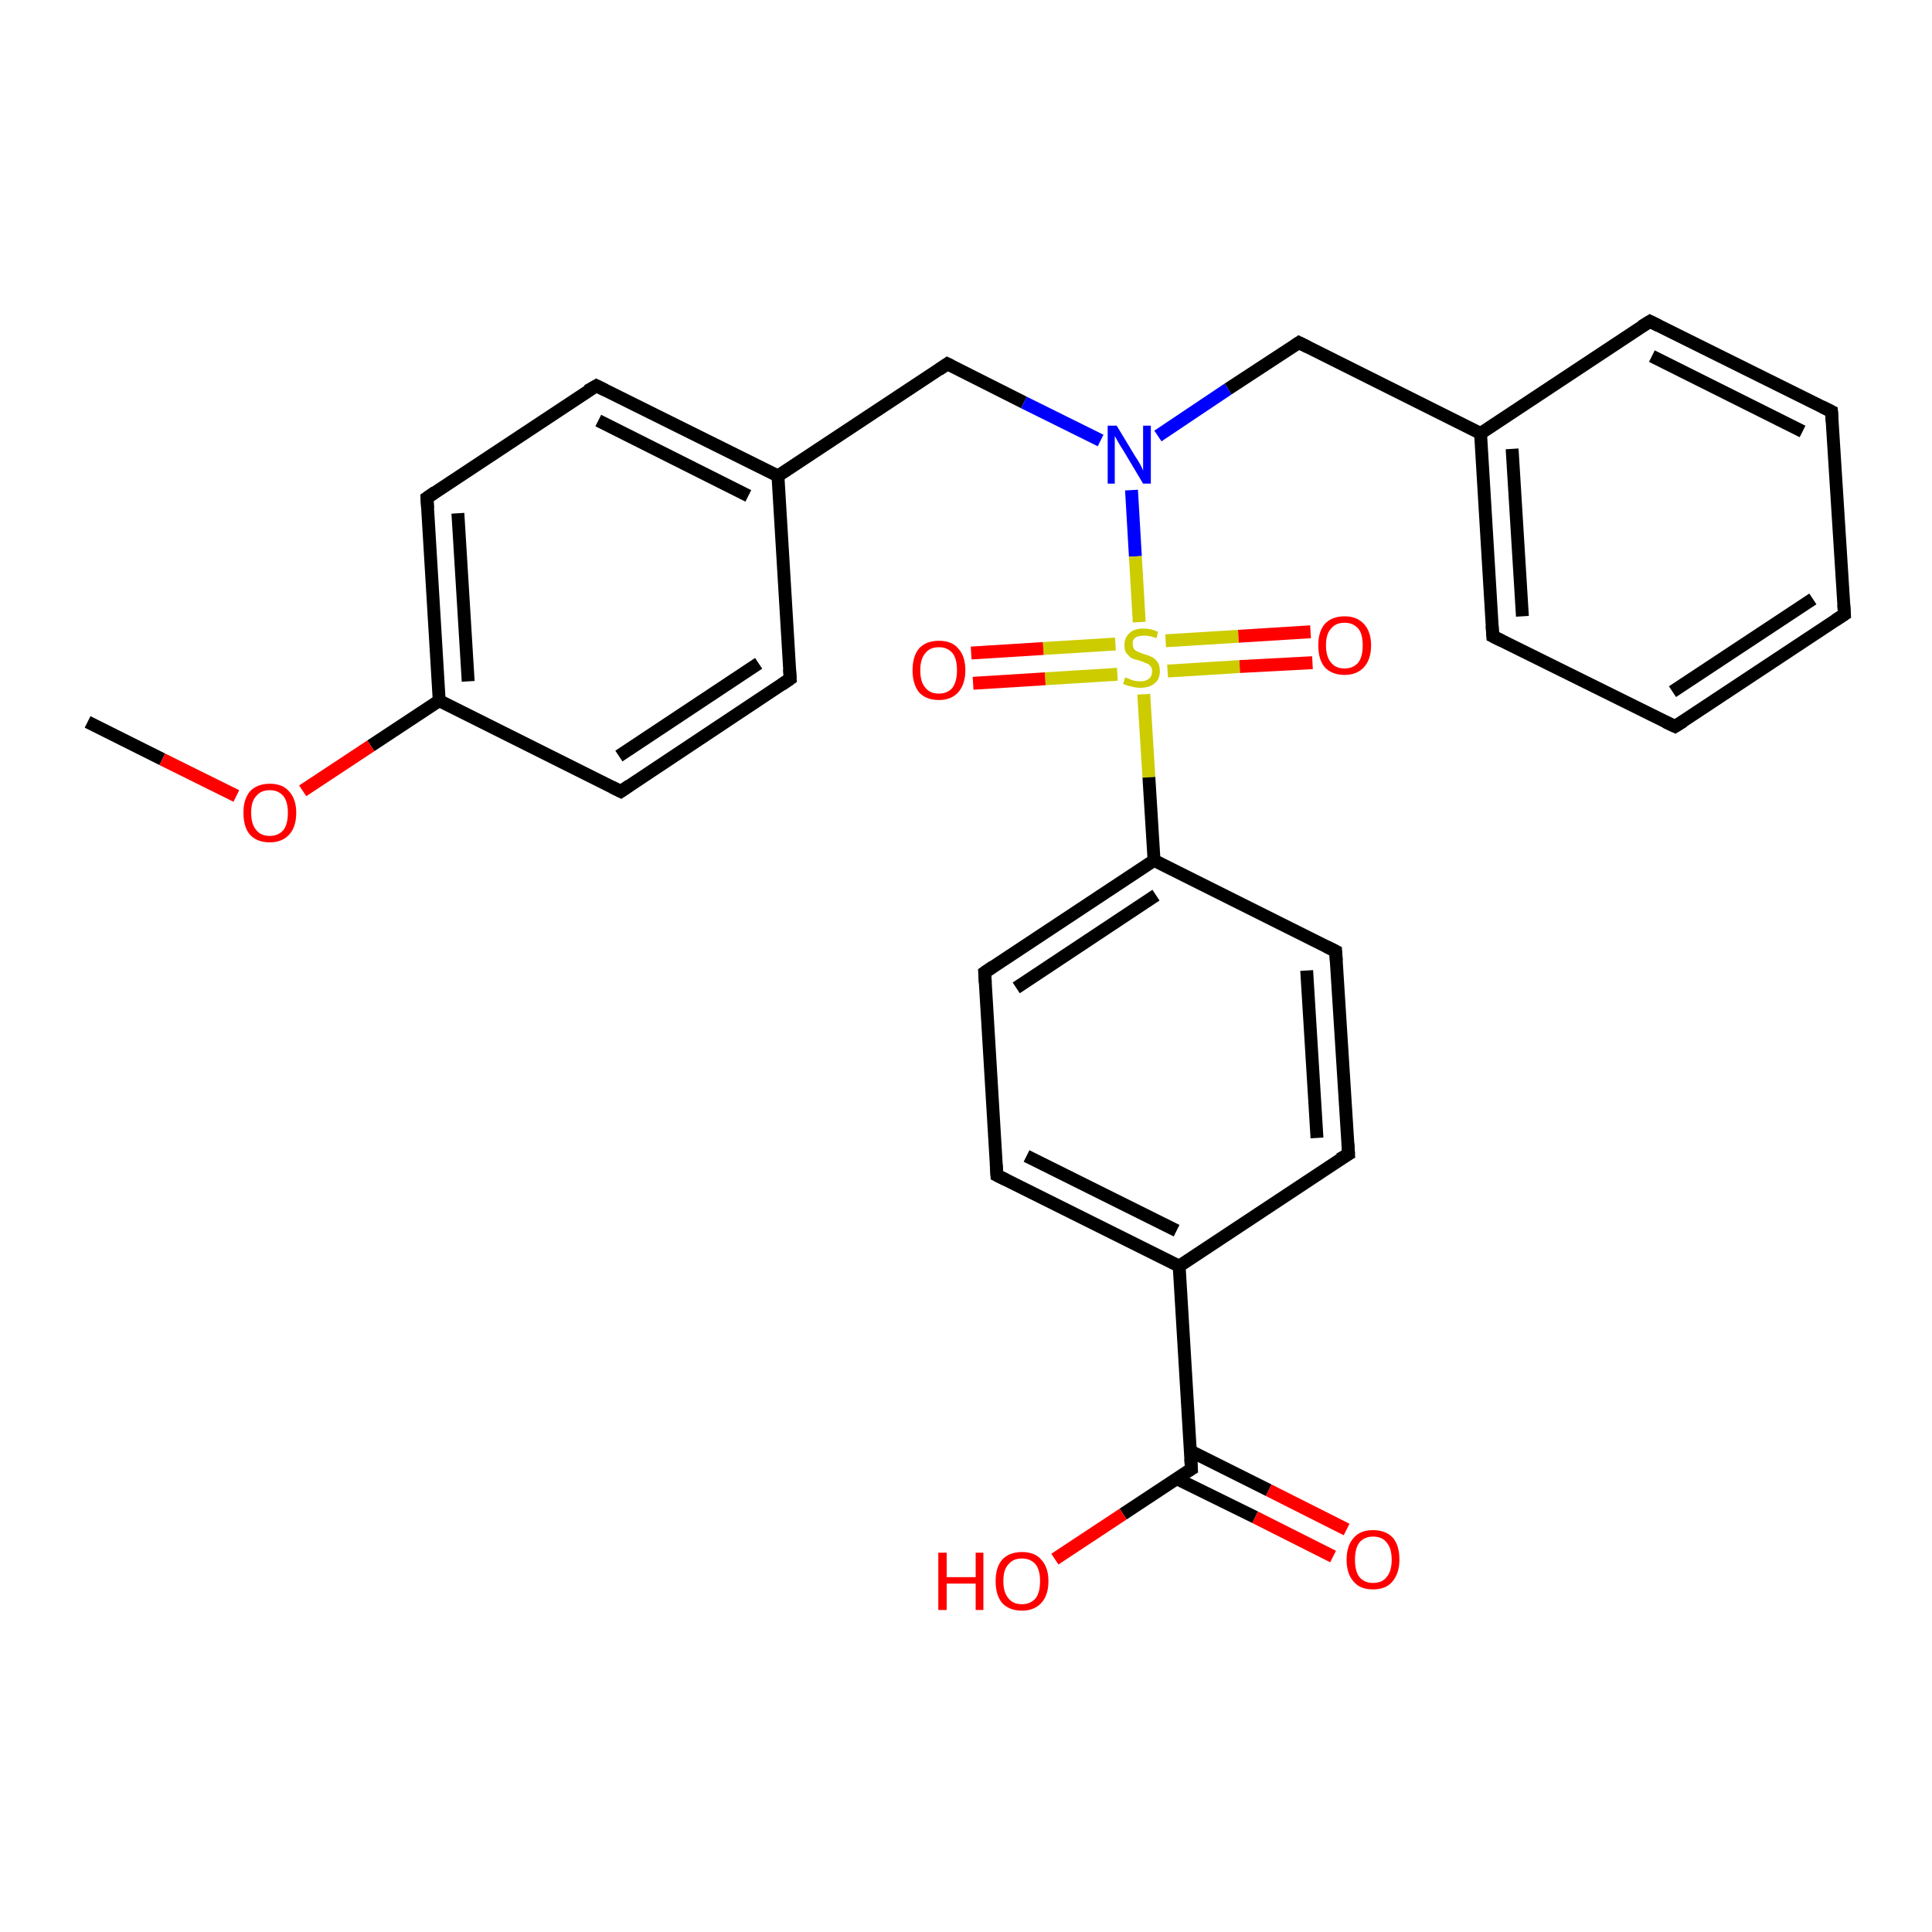 <?xml version='1.0' encoding='iso-8859-1'?>
<svg version='1.1' baseProfile='full'
              xmlns='http://www.w3.org/2000/svg'
                      xmlns:rdkit='http://www.rdkit.org/xml'
                      xmlns:xlink='http://www.w3.org/1999/xlink'
                  xml:space='preserve'
width='300px' height='300px' viewBox='0 0 300 300'>
<!-- END OF HEADER -->
<rect style='opacity:1.0;fill:#FFFFFF;stroke:none' width='300.0' height='300.0' x='0.0' y='0.0'> </rect>
<path class='bond-0 atom-0 atom-1' d='M 13.6,112.1 L 25.2,117.9' style='fill:none;fill-rule:evenodd;stroke:#000000;stroke-width:2.0px;stroke-linecap:butt;stroke-linejoin:miter;stroke-opacity:1' />
<path class='bond-0 atom-0 atom-1' d='M 25.2,117.9 L 36.7,123.6' style='fill:none;fill-rule:evenodd;stroke:#FF0000;stroke-width:2.0px;stroke-linecap:butt;stroke-linejoin:miter;stroke-opacity:1' />
<path class='bond-1 atom-1 atom-2' d='M 47.0,122.8 L 57.6,115.8' style='fill:none;fill-rule:evenodd;stroke:#FF0000;stroke-width:2.0px;stroke-linecap:butt;stroke-linejoin:miter;stroke-opacity:1' />
<path class='bond-1 atom-1 atom-2' d='M 57.6,115.8 L 68.2,108.8' style='fill:none;fill-rule:evenodd;stroke:#000000;stroke-width:2.0px;stroke-linecap:butt;stroke-linejoin:miter;stroke-opacity:1' />
<path class='bond-2 atom-2 atom-3' d='M 68.2,108.8 L 66.3,77.3' style='fill:none;fill-rule:evenodd;stroke:#000000;stroke-width:2.0px;stroke-linecap:butt;stroke-linejoin:miter;stroke-opacity:1' />
<path class='bond-2 atom-2 atom-3' d='M 72.7,105.8 L 71.1,79.7' style='fill:none;fill-rule:evenodd;stroke:#000000;stroke-width:2.0px;stroke-linecap:butt;stroke-linejoin:miter;stroke-opacity:1' />
<path class='bond-3 atom-3 atom-4' d='M 66.3,77.3 L 92.6,59.9' style='fill:none;fill-rule:evenodd;stroke:#000000;stroke-width:2.0px;stroke-linecap:butt;stroke-linejoin:miter;stroke-opacity:1' />
<path class='bond-4 atom-4 atom-5' d='M 92.6,59.9 L 120.8,73.9' style='fill:none;fill-rule:evenodd;stroke:#000000;stroke-width:2.0px;stroke-linecap:butt;stroke-linejoin:miter;stroke-opacity:1' />
<path class='bond-4 atom-4 atom-5' d='M 92.9,65.3 L 116.2,77.0' style='fill:none;fill-rule:evenodd;stroke:#000000;stroke-width:2.0px;stroke-linecap:butt;stroke-linejoin:miter;stroke-opacity:1' />
<path class='bond-5 atom-5 atom-6' d='M 120.8,73.9 L 147.1,56.5' style='fill:none;fill-rule:evenodd;stroke:#000000;stroke-width:2.0px;stroke-linecap:butt;stroke-linejoin:miter;stroke-opacity:1' />
<path class='bond-6 atom-6 atom-7' d='M 147.1,56.5 L 159.0,62.5' style='fill:none;fill-rule:evenodd;stroke:#000000;stroke-width:2.0px;stroke-linecap:butt;stroke-linejoin:miter;stroke-opacity:1' />
<path class='bond-6 atom-6 atom-7' d='M 159.0,62.5 L 170.9,68.4' style='fill:none;fill-rule:evenodd;stroke:#0000FF;stroke-width:2.0px;stroke-linecap:butt;stroke-linejoin:miter;stroke-opacity:1' />
<path class='bond-7 atom-7 atom-8' d='M 179.8,67.7 L 190.7,60.4' style='fill:none;fill-rule:evenodd;stroke:#0000FF;stroke-width:2.0px;stroke-linecap:butt;stroke-linejoin:miter;stroke-opacity:1' />
<path class='bond-7 atom-7 atom-8' d='M 190.7,60.4 L 201.7,53.2' style='fill:none;fill-rule:evenodd;stroke:#000000;stroke-width:2.0px;stroke-linecap:butt;stroke-linejoin:miter;stroke-opacity:1' />
<path class='bond-8 atom-8 atom-9' d='M 201.7,53.2 L 229.9,67.3' style='fill:none;fill-rule:evenodd;stroke:#000000;stroke-width:2.0px;stroke-linecap:butt;stroke-linejoin:miter;stroke-opacity:1' />
<path class='bond-9 atom-9 atom-10' d='M 229.9,67.3 L 231.8,98.8' style='fill:none;fill-rule:evenodd;stroke:#000000;stroke-width:2.0px;stroke-linecap:butt;stroke-linejoin:miter;stroke-opacity:1' />
<path class='bond-9 atom-9 atom-10' d='M 234.8,69.7 L 236.4,95.7' style='fill:none;fill-rule:evenodd;stroke:#000000;stroke-width:2.0px;stroke-linecap:butt;stroke-linejoin:miter;stroke-opacity:1' />
<path class='bond-10 atom-10 atom-11' d='M 231.8,98.8 L 260.1,112.8' style='fill:none;fill-rule:evenodd;stroke:#000000;stroke-width:2.0px;stroke-linecap:butt;stroke-linejoin:miter;stroke-opacity:1' />
<path class='bond-11 atom-11 atom-12' d='M 260.1,112.8 L 286.4,95.4' style='fill:none;fill-rule:evenodd;stroke:#000000;stroke-width:2.0px;stroke-linecap:butt;stroke-linejoin:miter;stroke-opacity:1' />
<path class='bond-11 atom-11 atom-12' d='M 259.7,107.4 L 281.5,93.0' style='fill:none;fill-rule:evenodd;stroke:#000000;stroke-width:2.0px;stroke-linecap:butt;stroke-linejoin:miter;stroke-opacity:1' />
<path class='bond-12 atom-12 atom-13' d='M 286.4,95.4 L 284.4,63.9' style='fill:none;fill-rule:evenodd;stroke:#000000;stroke-width:2.0px;stroke-linecap:butt;stroke-linejoin:miter;stroke-opacity:1' />
<path class='bond-13 atom-13 atom-14' d='M 284.4,63.9 L 256.2,49.9' style='fill:none;fill-rule:evenodd;stroke:#000000;stroke-width:2.0px;stroke-linecap:butt;stroke-linejoin:miter;stroke-opacity:1' />
<path class='bond-13 atom-13 atom-14' d='M 279.9,67.0 L 256.5,55.3' style='fill:none;fill-rule:evenodd;stroke:#000000;stroke-width:2.0px;stroke-linecap:butt;stroke-linejoin:miter;stroke-opacity:1' />
<path class='bond-14 atom-7 atom-15' d='M 175.7,76.1 L 176.3,86.4' style='fill:none;fill-rule:evenodd;stroke:#0000FF;stroke-width:2.0px;stroke-linecap:butt;stroke-linejoin:miter;stroke-opacity:1' />
<path class='bond-14 atom-7 atom-15' d='M 176.3,86.4 L 176.9,96.6' style='fill:none;fill-rule:evenodd;stroke:#CCCC00;stroke-width:2.0px;stroke-linecap:butt;stroke-linejoin:miter;stroke-opacity:1' />
<path class='bond-15 atom-15 atom-16' d='M 173.2,100.0 L 162.0,100.7' style='fill:none;fill-rule:evenodd;stroke:#CCCC00;stroke-width:2.0px;stroke-linecap:butt;stroke-linejoin:miter;stroke-opacity:1' />
<path class='bond-15 atom-15 atom-16' d='M 162.0,100.7 L 150.8,101.4' style='fill:none;fill-rule:evenodd;stroke:#FF0000;stroke-width:2.0px;stroke-linecap:butt;stroke-linejoin:miter;stroke-opacity:1' />
<path class='bond-15 atom-15 atom-16' d='M 173.5,104.7 L 162.3,105.4' style='fill:none;fill-rule:evenodd;stroke:#CCCC00;stroke-width:2.0px;stroke-linecap:butt;stroke-linejoin:miter;stroke-opacity:1' />
<path class='bond-15 atom-15 atom-16' d='M 162.3,105.4 L 151.1,106.1' style='fill:none;fill-rule:evenodd;stroke:#FF0000;stroke-width:2.0px;stroke-linecap:butt;stroke-linejoin:miter;stroke-opacity:1' />
<path class='bond-16 atom-15 atom-17' d='M 181.3,104.2 L 192.5,103.5' style='fill:none;fill-rule:evenodd;stroke:#CCCC00;stroke-width:2.0px;stroke-linecap:butt;stroke-linejoin:miter;stroke-opacity:1' />
<path class='bond-16 atom-15 atom-17' d='M 192.5,103.5 L 203.8,102.9' style='fill:none;fill-rule:evenodd;stroke:#FF0000;stroke-width:2.0px;stroke-linecap:butt;stroke-linejoin:miter;stroke-opacity:1' />
<path class='bond-16 atom-15 atom-17' d='M 181.0,99.5 L 192.3,98.8' style='fill:none;fill-rule:evenodd;stroke:#CCCC00;stroke-width:2.0px;stroke-linecap:butt;stroke-linejoin:miter;stroke-opacity:1' />
<path class='bond-16 atom-15 atom-17' d='M 192.3,98.8 L 203.5,98.1' style='fill:none;fill-rule:evenodd;stroke:#FF0000;stroke-width:2.0px;stroke-linecap:butt;stroke-linejoin:miter;stroke-opacity:1' />
<path class='bond-17 atom-15 atom-18' d='M 177.6,107.8 L 178.4,120.7' style='fill:none;fill-rule:evenodd;stroke:#CCCC00;stroke-width:2.0px;stroke-linecap:butt;stroke-linejoin:miter;stroke-opacity:1' />
<path class='bond-17 atom-15 atom-18' d='M 178.4,120.7 L 179.2,133.6' style='fill:none;fill-rule:evenodd;stroke:#000000;stroke-width:2.0px;stroke-linecap:butt;stroke-linejoin:miter;stroke-opacity:1' />
<path class='bond-18 atom-18 atom-19' d='M 179.2,133.6 L 152.9,151.0' style='fill:none;fill-rule:evenodd;stroke:#000000;stroke-width:2.0px;stroke-linecap:butt;stroke-linejoin:miter;stroke-opacity:1' />
<path class='bond-18 atom-18 atom-19' d='M 179.5,139.0 L 157.8,153.4' style='fill:none;fill-rule:evenodd;stroke:#000000;stroke-width:2.0px;stroke-linecap:butt;stroke-linejoin:miter;stroke-opacity:1' />
<path class='bond-19 atom-19 atom-20' d='M 152.9,151.0 L 154.8,182.5' style='fill:none;fill-rule:evenodd;stroke:#000000;stroke-width:2.0px;stroke-linecap:butt;stroke-linejoin:miter;stroke-opacity:1' />
<path class='bond-20 atom-20 atom-21' d='M 154.8,182.5 L 183.1,196.6' style='fill:none;fill-rule:evenodd;stroke:#000000;stroke-width:2.0px;stroke-linecap:butt;stroke-linejoin:miter;stroke-opacity:1' />
<path class='bond-20 atom-20 atom-21' d='M 159.4,179.5 L 182.7,191.1' style='fill:none;fill-rule:evenodd;stroke:#000000;stroke-width:2.0px;stroke-linecap:butt;stroke-linejoin:miter;stroke-opacity:1' />
<path class='bond-21 atom-21 atom-22' d='M 183.1,196.6 L 209.4,179.2' style='fill:none;fill-rule:evenodd;stroke:#000000;stroke-width:2.0px;stroke-linecap:butt;stroke-linejoin:miter;stroke-opacity:1' />
<path class='bond-22 atom-22 atom-23' d='M 209.4,179.2 L 207.4,147.7' style='fill:none;fill-rule:evenodd;stroke:#000000;stroke-width:2.0px;stroke-linecap:butt;stroke-linejoin:miter;stroke-opacity:1' />
<path class='bond-22 atom-22 atom-23' d='M 204.5,176.7 L 202.9,150.7' style='fill:none;fill-rule:evenodd;stroke:#000000;stroke-width:2.0px;stroke-linecap:butt;stroke-linejoin:miter;stroke-opacity:1' />
<path class='bond-23 atom-21 atom-24' d='M 183.1,196.6 L 185.0,228.1' style='fill:none;fill-rule:evenodd;stroke:#000000;stroke-width:2.0px;stroke-linecap:butt;stroke-linejoin:miter;stroke-opacity:1' />
<path class='bond-24 atom-24 atom-25' d='M 185.0,228.1 L 174.4,235.1' style='fill:none;fill-rule:evenodd;stroke:#000000;stroke-width:2.0px;stroke-linecap:butt;stroke-linejoin:miter;stroke-opacity:1' />
<path class='bond-24 atom-24 atom-25' d='M 174.4,235.1 L 163.8,242.1' style='fill:none;fill-rule:evenodd;stroke:#FF0000;stroke-width:2.0px;stroke-linecap:butt;stroke-linejoin:miter;stroke-opacity:1' />
<path class='bond-25 atom-24 atom-26' d='M 182.7,229.6 L 194.9,235.6' style='fill:none;fill-rule:evenodd;stroke:#000000;stroke-width:2.0px;stroke-linecap:butt;stroke-linejoin:miter;stroke-opacity:1' />
<path class='bond-25 atom-24 atom-26' d='M 194.9,235.6 L 207.0,241.7' style='fill:none;fill-rule:evenodd;stroke:#FF0000;stroke-width:2.0px;stroke-linecap:butt;stroke-linejoin:miter;stroke-opacity:1' />
<path class='bond-25 atom-24 atom-26' d='M 184.8,225.3 L 197.0,231.4' style='fill:none;fill-rule:evenodd;stroke:#000000;stroke-width:2.0px;stroke-linecap:butt;stroke-linejoin:miter;stroke-opacity:1' />
<path class='bond-25 atom-24 atom-26' d='M 197.0,231.4 L 209.1,237.5' style='fill:none;fill-rule:evenodd;stroke:#FF0000;stroke-width:2.0px;stroke-linecap:butt;stroke-linejoin:miter;stroke-opacity:1' />
<path class='bond-26 atom-5 atom-27' d='M 120.8,73.9 L 122.7,105.4' style='fill:none;fill-rule:evenodd;stroke:#000000;stroke-width:2.0px;stroke-linecap:butt;stroke-linejoin:miter;stroke-opacity:1' />
<path class='bond-27 atom-27 atom-28' d='M 122.7,105.4 L 96.4,122.9' style='fill:none;fill-rule:evenodd;stroke:#000000;stroke-width:2.0px;stroke-linecap:butt;stroke-linejoin:miter;stroke-opacity:1' />
<path class='bond-27 atom-27 atom-28' d='M 117.8,103.0 L 96.1,117.4' style='fill:none;fill-rule:evenodd;stroke:#000000;stroke-width:2.0px;stroke-linecap:butt;stroke-linejoin:miter;stroke-opacity:1' />
<path class='bond-28 atom-28 atom-2' d='M 96.4,122.9 L 68.2,108.8' style='fill:none;fill-rule:evenodd;stroke:#000000;stroke-width:2.0px;stroke-linecap:butt;stroke-linejoin:miter;stroke-opacity:1' />
<path class='bond-29 atom-14 atom-9' d='M 256.2,49.9 L 229.9,67.3' style='fill:none;fill-rule:evenodd;stroke:#000000;stroke-width:2.0px;stroke-linecap:butt;stroke-linejoin:miter;stroke-opacity:1' />
<path class='bond-30 atom-23 atom-18' d='M 207.4,147.7 L 179.2,133.6' style='fill:none;fill-rule:evenodd;stroke:#000000;stroke-width:2.0px;stroke-linecap:butt;stroke-linejoin:miter;stroke-opacity:1' />
<path d='M 66.4,78.9 L 66.3,77.3 L 67.6,76.4' style='fill:none;stroke:#000000;stroke-width:2.0px;stroke-linecap:butt;stroke-linejoin:miter;stroke-opacity:1;' />
<path d='M 91.2,60.7 L 92.6,59.9 L 94.0,60.6' style='fill:none;stroke:#000000;stroke-width:2.0px;stroke-linecap:butt;stroke-linejoin:miter;stroke-opacity:1;' />
<path d='M 145.8,57.4 L 147.1,56.5 L 147.7,56.8' style='fill:none;stroke:#000000;stroke-width:2.0px;stroke-linecap:butt;stroke-linejoin:miter;stroke-opacity:1;' />
<path d='M 201.1,53.6 L 201.7,53.2 L 203.1,53.9' style='fill:none;stroke:#000000;stroke-width:2.0px;stroke-linecap:butt;stroke-linejoin:miter;stroke-opacity:1;' />
<path d='M 231.7,97.2 L 231.8,98.8 L 233.2,99.5' style='fill:none;stroke:#000000;stroke-width:2.0px;stroke-linecap:butt;stroke-linejoin:miter;stroke-opacity:1;' />
<path d='M 258.6,112.1 L 260.1,112.8 L 261.4,112.0' style='fill:none;stroke:#000000;stroke-width:2.0px;stroke-linecap:butt;stroke-linejoin:miter;stroke-opacity:1;' />
<path d='M 285.0,96.3 L 286.4,95.4 L 286.3,93.9' style='fill:none;stroke:#000000;stroke-width:2.0px;stroke-linecap:butt;stroke-linejoin:miter;stroke-opacity:1;' />
<path d='M 284.5,65.5 L 284.4,63.9 L 283.0,63.2' style='fill:none;stroke:#000000;stroke-width:2.0px;stroke-linecap:butt;stroke-linejoin:miter;stroke-opacity:1;' />
<path d='M 257.6,50.6 L 256.2,49.9 L 254.9,50.7' style='fill:none;stroke:#000000;stroke-width:2.0px;stroke-linecap:butt;stroke-linejoin:miter;stroke-opacity:1;' />
<path d='M 154.2,150.1 L 152.9,151.0 L 153.0,152.6' style='fill:none;stroke:#000000;stroke-width:2.0px;stroke-linecap:butt;stroke-linejoin:miter;stroke-opacity:1;' />
<path d='M 154.7,180.9 L 154.8,182.5 L 156.2,183.2' style='fill:none;stroke:#000000;stroke-width:2.0px;stroke-linecap:butt;stroke-linejoin:miter;stroke-opacity:1;' />
<path d='M 208.0,180.0 L 209.4,179.2 L 209.3,177.6' style='fill:none;stroke:#000000;stroke-width:2.0px;stroke-linecap:butt;stroke-linejoin:miter;stroke-opacity:1;' />
<path d='M 207.5,149.2 L 207.4,147.7 L 206.0,147.0' style='fill:none;stroke:#000000;stroke-width:2.0px;stroke-linecap:butt;stroke-linejoin:miter;stroke-opacity:1;' />
<path d='M 184.9,226.5 L 185.0,228.1 L 184.5,228.4' style='fill:none;stroke:#000000;stroke-width:2.0px;stroke-linecap:butt;stroke-linejoin:miter;stroke-opacity:1;' />
<path d='M 122.6,103.9 L 122.7,105.4 L 121.4,106.3' style='fill:none;stroke:#000000;stroke-width:2.0px;stroke-linecap:butt;stroke-linejoin:miter;stroke-opacity:1;' />
<path d='M 97.7,122.0 L 96.4,122.9 L 95.0,122.2' style='fill:none;stroke:#000000;stroke-width:2.0px;stroke-linecap:butt;stroke-linejoin:miter;stroke-opacity:1;' />
<path class='atom-1' d='M 37.8 126.2
Q 37.8 124.1, 38.8 122.9
Q 39.9 121.7, 41.9 121.7
Q 43.9 121.7, 44.9 122.9
Q 46.0 124.1, 46.0 126.2
Q 46.0 128.4, 44.9 129.6
Q 43.8 130.8, 41.9 130.8
Q 39.9 130.8, 38.8 129.6
Q 37.8 128.4, 37.8 126.2
M 41.9 129.8
Q 43.2 129.8, 44.0 128.9
Q 44.7 128.0, 44.7 126.2
Q 44.7 124.5, 44.0 123.6
Q 43.2 122.7, 41.9 122.7
Q 40.5 122.7, 39.8 123.6
Q 39.0 124.4, 39.0 126.2
Q 39.0 128.0, 39.8 128.9
Q 40.5 129.8, 41.9 129.8
' fill='#FF0000'/>
<path class='atom-7' d='M 173.4 66.1
L 176.3 70.9
Q 176.6 71.3, 177.1 72.2
Q 177.5 73.0, 177.5 73.1
L 177.5 66.1
L 178.7 66.1
L 178.7 75.1
L 177.5 75.1
L 174.4 69.9
Q 174.0 69.3, 173.6 68.6
Q 173.2 67.9, 173.1 67.7
L 173.1 75.1
L 172.0 75.1
L 172.0 66.1
L 173.4 66.1
' fill='#0000FF'/>
<path class='atom-15' d='M 174.7 105.2
Q 174.8 105.2, 175.3 105.4
Q 175.7 105.6, 176.1 105.7
Q 176.6 105.8, 177.1 105.8
Q 177.9 105.8, 178.4 105.4
Q 178.9 105.0, 178.9 104.2
Q 178.9 103.7, 178.6 103.4
Q 178.4 103.1, 178.0 103.0
Q 177.6 102.8, 177.0 102.6
Q 176.2 102.4, 175.7 102.2
Q 175.3 101.9, 174.9 101.4
Q 174.6 101.0, 174.6 100.2
Q 174.6 99.0, 175.4 98.3
Q 176.1 97.6, 177.6 97.6
Q 178.7 97.6, 179.8 98.1
L 179.6 99.1
Q 178.5 98.7, 177.7 98.7
Q 176.8 98.7, 176.3 99.0
Q 175.8 99.4, 175.9 100.0
Q 175.9 100.5, 176.1 100.8
Q 176.4 101.1, 176.7 101.2
Q 177.1 101.4, 177.7 101.6
Q 178.5 101.8, 179.0 102.1
Q 179.4 102.3, 179.8 102.9
Q 180.1 103.4, 180.1 104.2
Q 180.1 105.5, 179.3 106.1
Q 178.5 106.8, 177.1 106.8
Q 176.3 106.8, 175.7 106.6
Q 175.1 106.5, 174.4 106.2
L 174.7 105.2
' fill='#CCCC00'/>
<path class='atom-16' d='M 141.7 104.1
Q 141.7 101.9, 142.7 100.7
Q 143.8 99.5, 145.8 99.5
Q 147.8 99.5, 148.8 100.7
Q 149.9 101.9, 149.9 104.1
Q 149.9 106.2, 148.8 107.5
Q 147.7 108.7, 145.8 108.7
Q 143.8 108.7, 142.7 107.5
Q 141.7 106.2, 141.7 104.1
M 145.8 107.7
Q 147.1 107.7, 147.9 106.8
Q 148.6 105.8, 148.6 104.1
Q 148.6 102.3, 147.9 101.4
Q 147.1 100.5, 145.8 100.5
Q 144.4 100.5, 143.7 101.4
Q 142.9 102.3, 142.9 104.1
Q 142.9 105.9, 143.7 106.8
Q 144.4 107.7, 145.8 107.7
' fill='#FF0000'/>
<path class='atom-17' d='M 204.7 100.2
Q 204.7 98.1, 205.7 96.9
Q 206.8 95.7, 208.8 95.7
Q 210.7 95.7, 211.8 96.9
Q 212.9 98.1, 212.9 100.2
Q 212.9 102.4, 211.8 103.6
Q 210.7 104.8, 208.8 104.8
Q 206.8 104.8, 205.7 103.6
Q 204.7 102.4, 204.7 100.2
M 208.8 103.8
Q 210.1 103.8, 210.9 102.9
Q 211.6 102.0, 211.6 100.2
Q 211.6 98.4, 210.9 97.6
Q 210.1 96.7, 208.8 96.7
Q 207.4 96.7, 206.7 97.6
Q 205.9 98.4, 205.9 100.2
Q 205.9 102.0, 206.7 102.9
Q 207.4 103.8, 208.8 103.8
' fill='#FF0000'/>
<path class='atom-25' d='M 145.7 241.1
L 147.0 241.1
L 147.0 244.9
L 151.5 244.9
L 151.5 241.1
L 152.7 241.1
L 152.7 250.0
L 151.5 250.0
L 151.5 245.9
L 147.0 245.9
L 147.0 250.0
L 145.7 250.0
L 145.7 241.1
' fill='#FF0000'/>
<path class='atom-25' d='M 154.6 245.5
Q 154.6 243.4, 155.6 242.2
Q 156.7 241.0, 158.7 241.0
Q 160.7 241.0, 161.7 242.2
Q 162.8 243.4, 162.8 245.5
Q 162.8 247.7, 161.7 248.9
Q 160.6 250.1, 158.7 250.1
Q 156.7 250.1, 155.6 248.9
Q 154.6 247.7, 154.6 245.5
M 158.7 249.1
Q 160.0 249.1, 160.8 248.2
Q 161.5 247.3, 161.5 245.5
Q 161.5 243.8, 160.8 242.9
Q 160.0 242.0, 158.7 242.0
Q 157.3 242.0, 156.6 242.9
Q 155.8 243.7, 155.8 245.5
Q 155.8 247.3, 156.6 248.2
Q 157.3 249.1, 158.7 249.1
' fill='#FF0000'/>
<path class='atom-26' d='M 209.1 242.2
Q 209.1 240.0, 210.2 238.8
Q 211.2 237.6, 213.2 237.6
Q 215.2 237.6, 216.3 238.8
Q 217.3 240.0, 217.3 242.2
Q 217.3 244.3, 216.2 245.6
Q 215.2 246.8, 213.2 246.8
Q 211.2 246.8, 210.2 245.6
Q 209.1 244.4, 209.1 242.2
M 213.2 245.8
Q 214.6 245.8, 215.3 244.9
Q 216.1 244.0, 216.1 242.2
Q 216.1 240.4, 215.3 239.5
Q 214.6 238.6, 213.2 238.6
Q 211.9 238.6, 211.1 239.5
Q 210.4 240.4, 210.4 242.2
Q 210.4 244.0, 211.1 244.9
Q 211.9 245.8, 213.2 245.8
' fill='#FF0000'/>
</svg>
